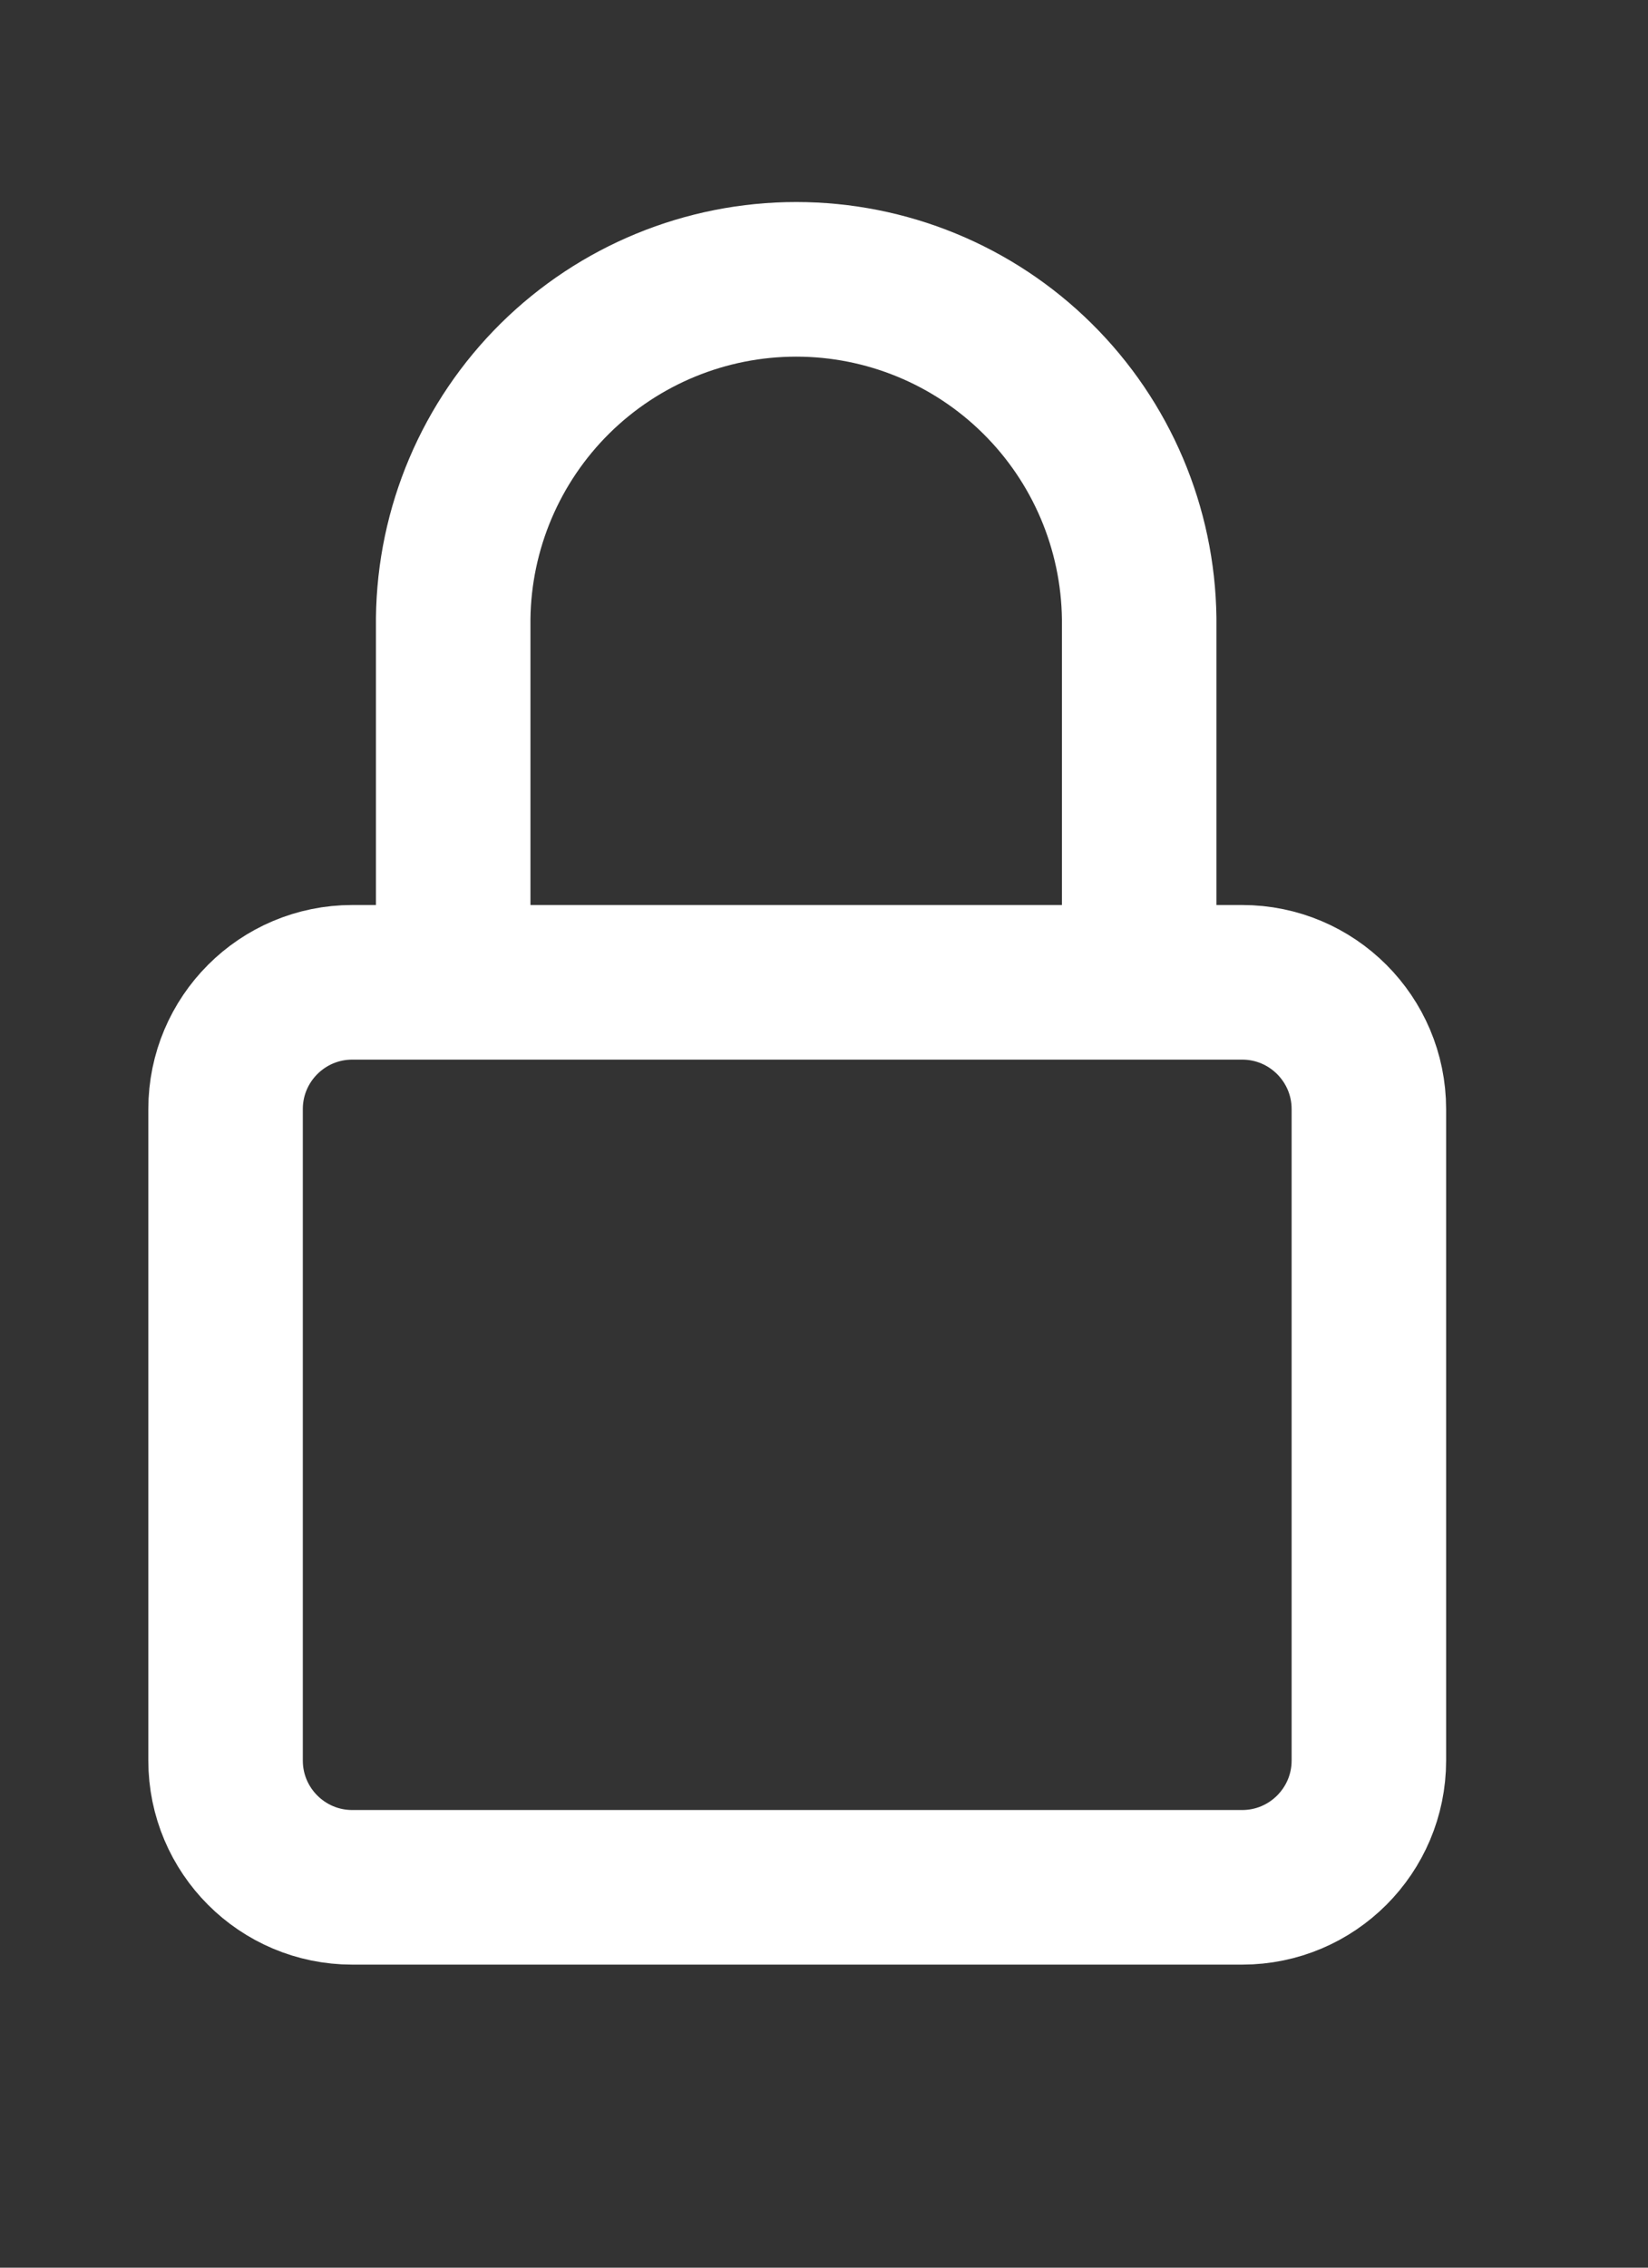 <svg width="16" height="22" viewBox="0 0 16 22" fill="none" xmlns="http://www.w3.org/2000/svg">
<rect x="0" y="0" width="16" height="22" fill="#333333" stroke="none"/>
<path d="M12.06 9.53H3.42C2.741 9.53 2.19 10.081 2.19 10.76V17.08C2.19 17.759 2.741 18.31 3.42 18.31H12.06C12.739 18.31 13.29 17.759 13.29 17.08V10.76C13.29 10.081 12.739 9.53 12.06 9.53Z" stroke="white" stroke-width="1.5" stroke-linecap="round" stroke-linejoin="round"/>
<path d="M11.06 9.49V6C11.049 5.124 10.694 4.287 10.07 3.671C9.447 3.055 8.606 2.71 7.73 2.71C6.854 2.71 6.013 3.055 5.389 3.671C4.766 4.287 4.41 5.124 4.4 6V9.49" stroke="white" stroke-width="1.5" stroke-linecap="round" stroke-linejoin="round"/>
</svg>
